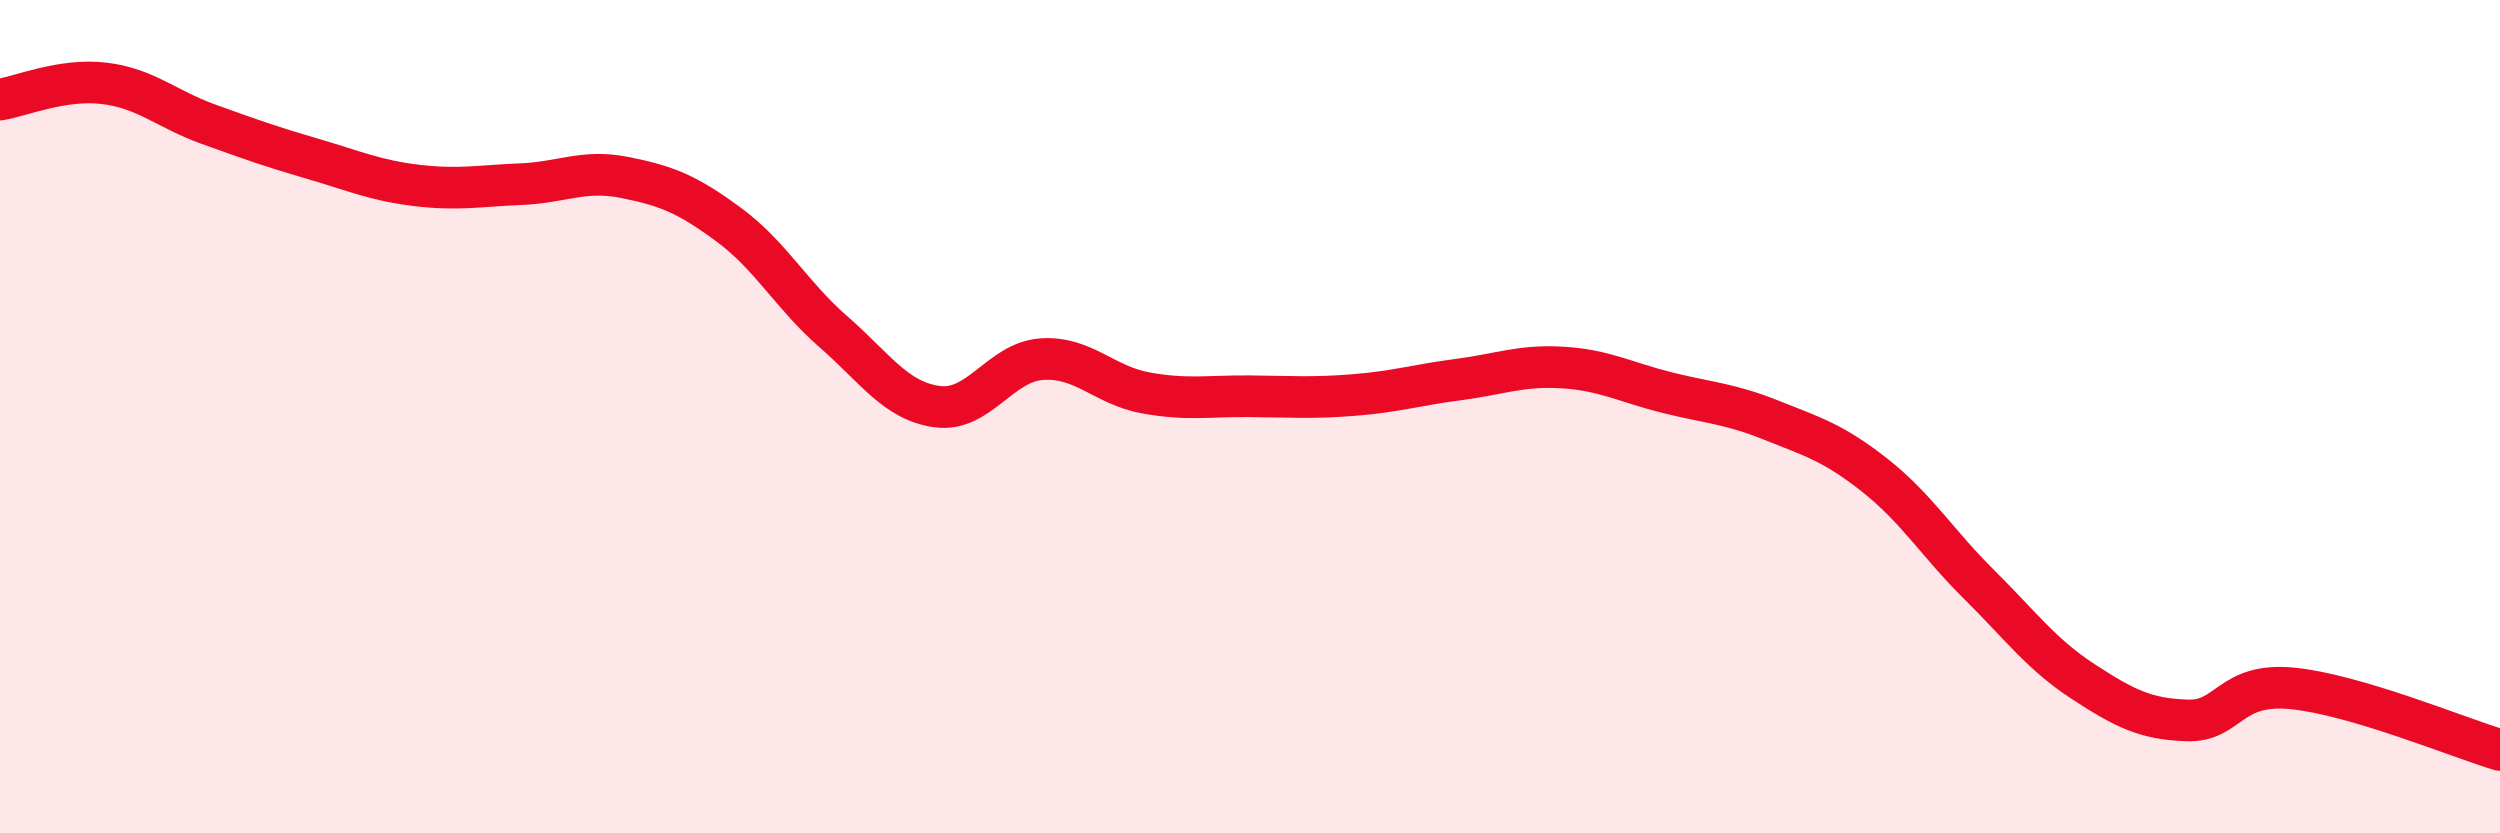 
    <svg width="60" height="20" viewBox="0 0 60 20" xmlns="http://www.w3.org/2000/svg">
      <path
        d="M 0,2.39 C 0.5,2.31 1.5,1.88 2.5,2 C 3.5,2.12 4,2.62 5,2.98 C 6,3.34 6.5,3.52 7.5,3.81 C 8.5,4.1 9,4.33 10,4.45 C 11,4.57 11.5,4.46 12.5,4.42 C 13.5,4.38 14,4.06 15,4.26 C 16,4.46 16.5,4.66 17.5,5.4 C 18.5,6.14 19,7.09 20,7.96 C 21,8.83 21.5,9.63 22.5,9.76 C 23.5,9.89 24,8.69 25,8.62 C 26,8.55 26.5,9.25 27.5,9.43 C 28.5,9.61 29,9.5 30,9.51 C 31,9.52 31.5,9.56 32.5,9.48 C 33.5,9.4 34,9.24 35,9.11 C 36,8.98 36.5,8.76 37.5,8.82 C 38.5,8.88 39,9.17 40,9.42 C 41,9.67 41.5,9.68 42.5,10.08 C 43.5,10.48 44,10.62 45,11.41 C 46,12.2 46.5,13.04 47.5,14.03 C 48.5,15.02 49,15.71 50,16.36 C 51,17.01 51.5,17.26 52.5,17.29 C 53.5,17.32 53.5,16.38 55,16.52 C 56.5,16.66 59,17.7 60,18L60 20L0 20Z"
        fill="#EB0A25"
        opacity="0.1"
        stroke-linecap="round"
        stroke-linejoin="round"
      />
      <path
        d="M 0,2.39 C 0.5,2.31 1.5,1.88 2.5,2 C 3.5,2.12 4,2.62 5,2.98 C 6,3.34 6.5,3.52 7.5,3.81 C 8.5,4.1 9,4.33 10,4.45 C 11,4.57 11.5,4.46 12.5,4.42 C 13.5,4.38 14,4.06 15,4.26 C 16,4.46 16.5,4.66 17.5,5.4 C 18.5,6.14 19,7.09 20,7.96 C 21,8.83 21.5,9.63 22.5,9.76 C 23.5,9.89 24,8.69 25,8.62 C 26,8.55 26.5,9.25 27.5,9.43 C 28.5,9.61 29,9.5 30,9.51 C 31,9.52 31.5,9.56 32.5,9.48 C 33.5,9.4 34,9.24 35,9.11 C 36,8.98 36.5,8.76 37.5,8.82 C 38.5,8.88 39,9.17 40,9.42 C 41,9.67 41.5,9.68 42.5,10.08 C 43.5,10.48 44,10.62 45,11.41 C 46,12.2 46.5,13.04 47.5,14.03 C 48.5,15.02 49,15.71 50,16.36 C 51,17.01 51.5,17.26 52.5,17.29 C 53.5,17.32 53.5,16.38 55,16.52 C 56.5,16.66 59,17.7 60,18"
        stroke="#EB0A25"
        stroke-width="1"
        fill="none"
        stroke-linecap="round"
        stroke-linejoin="round"
      />
    </svg>
  